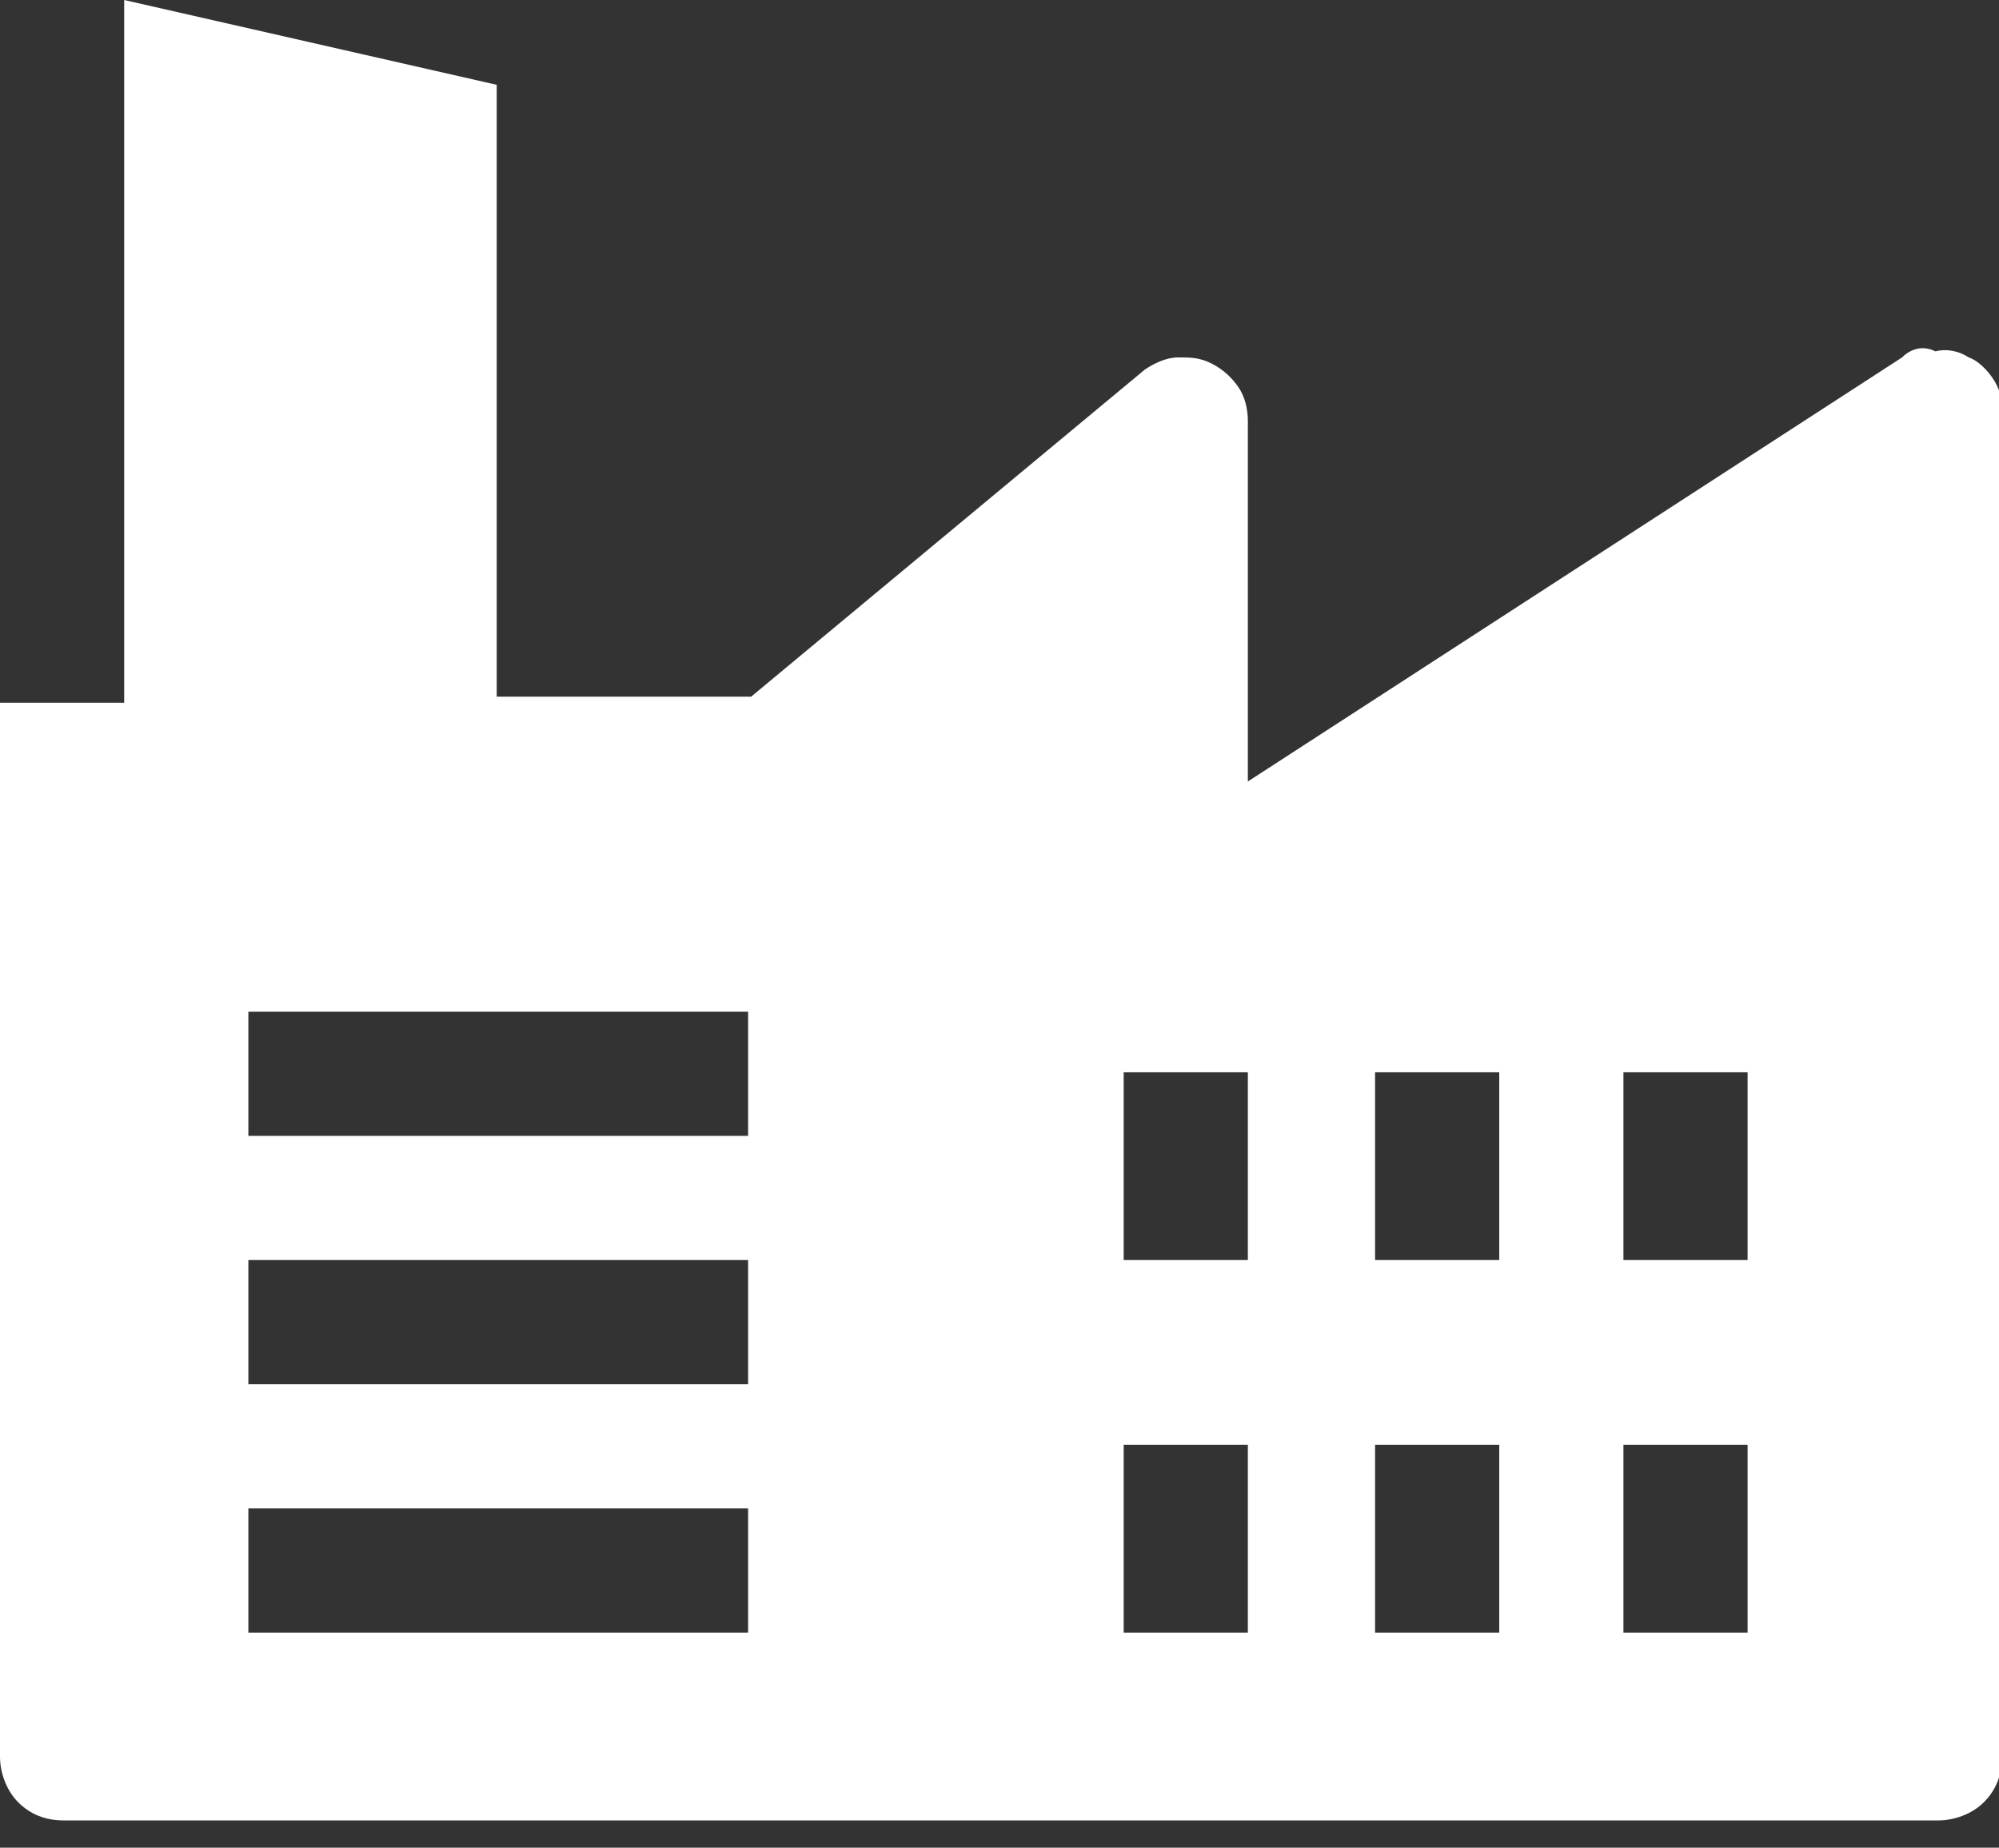 <?xml version="1.0" encoding="UTF-8"?> <!-- Generator: Adobe Illustrator 24.1.2, SVG Export Plug-In . SVG Version: 6.00 Build 0) --> <svg xmlns="http://www.w3.org/2000/svg" xmlns:xlink="http://www.w3.org/1999/xlink" id="Слой_1" x="0px" y="0px" viewBox="0 0 66 61" style="enable-background:new 0 0 66 61;" xml:space="preserve"><rect x="0" y="0" width="66" height="61" fill="#333333" stroke="none"/> <style type="text/css"> .st0{fill:#FFFFFF;} </style> <path class="st0" d="M62.8,11.8L41.2,25.8V13.9c0-0.4-0.1-0.8-0.3-1.1c-0.2-0.3-0.5-0.6-0.9-0.8c-0.4-0.2-0.7-0.2-1.1-0.2 c-0.4,0-0.8,0.2-1.1,0.4l-13,10.8h-8.4V2.8L4.1,0v23.2H0V58c0,0.5,0.2,1.1,0.6,1.5c0.4,0.4,0.9,0.6,1.5,0.6h61.9 c0.5,0,1.1-0.2,1.5-0.6c0.4-0.4,0.6-0.9,0.6-1.5V13.5c0-0.4-0.1-0.7-0.3-1c-0.2-0.3-0.5-0.6-0.8-0.7c-0.3-0.2-0.7-0.3-1.1-0.2 C63.5,11.4,63.1,11.5,62.8,11.8z M24.7,53.9H8.2v-4.1h16.5V53.9z M24.7,45.7H8.2v-4.1h16.5V45.7z M24.7,37.5H8.2v-4.1h16.5V37.5z M41.2,53.9h-4.1v-6.2h4.1V53.9z M41.2,41.6h-4.1v-6.2h4.1V41.6z M49.5,53.9h-4.1v-6.2h4.1V53.9z M49.5,41.6h-4.1v-6.2h4.1V41.6z M57.7,53.9h-4.1v-6.2h4.1V53.9z M57.7,41.6h-4.1v-6.2h4.1V41.6z"></path> </svg> 